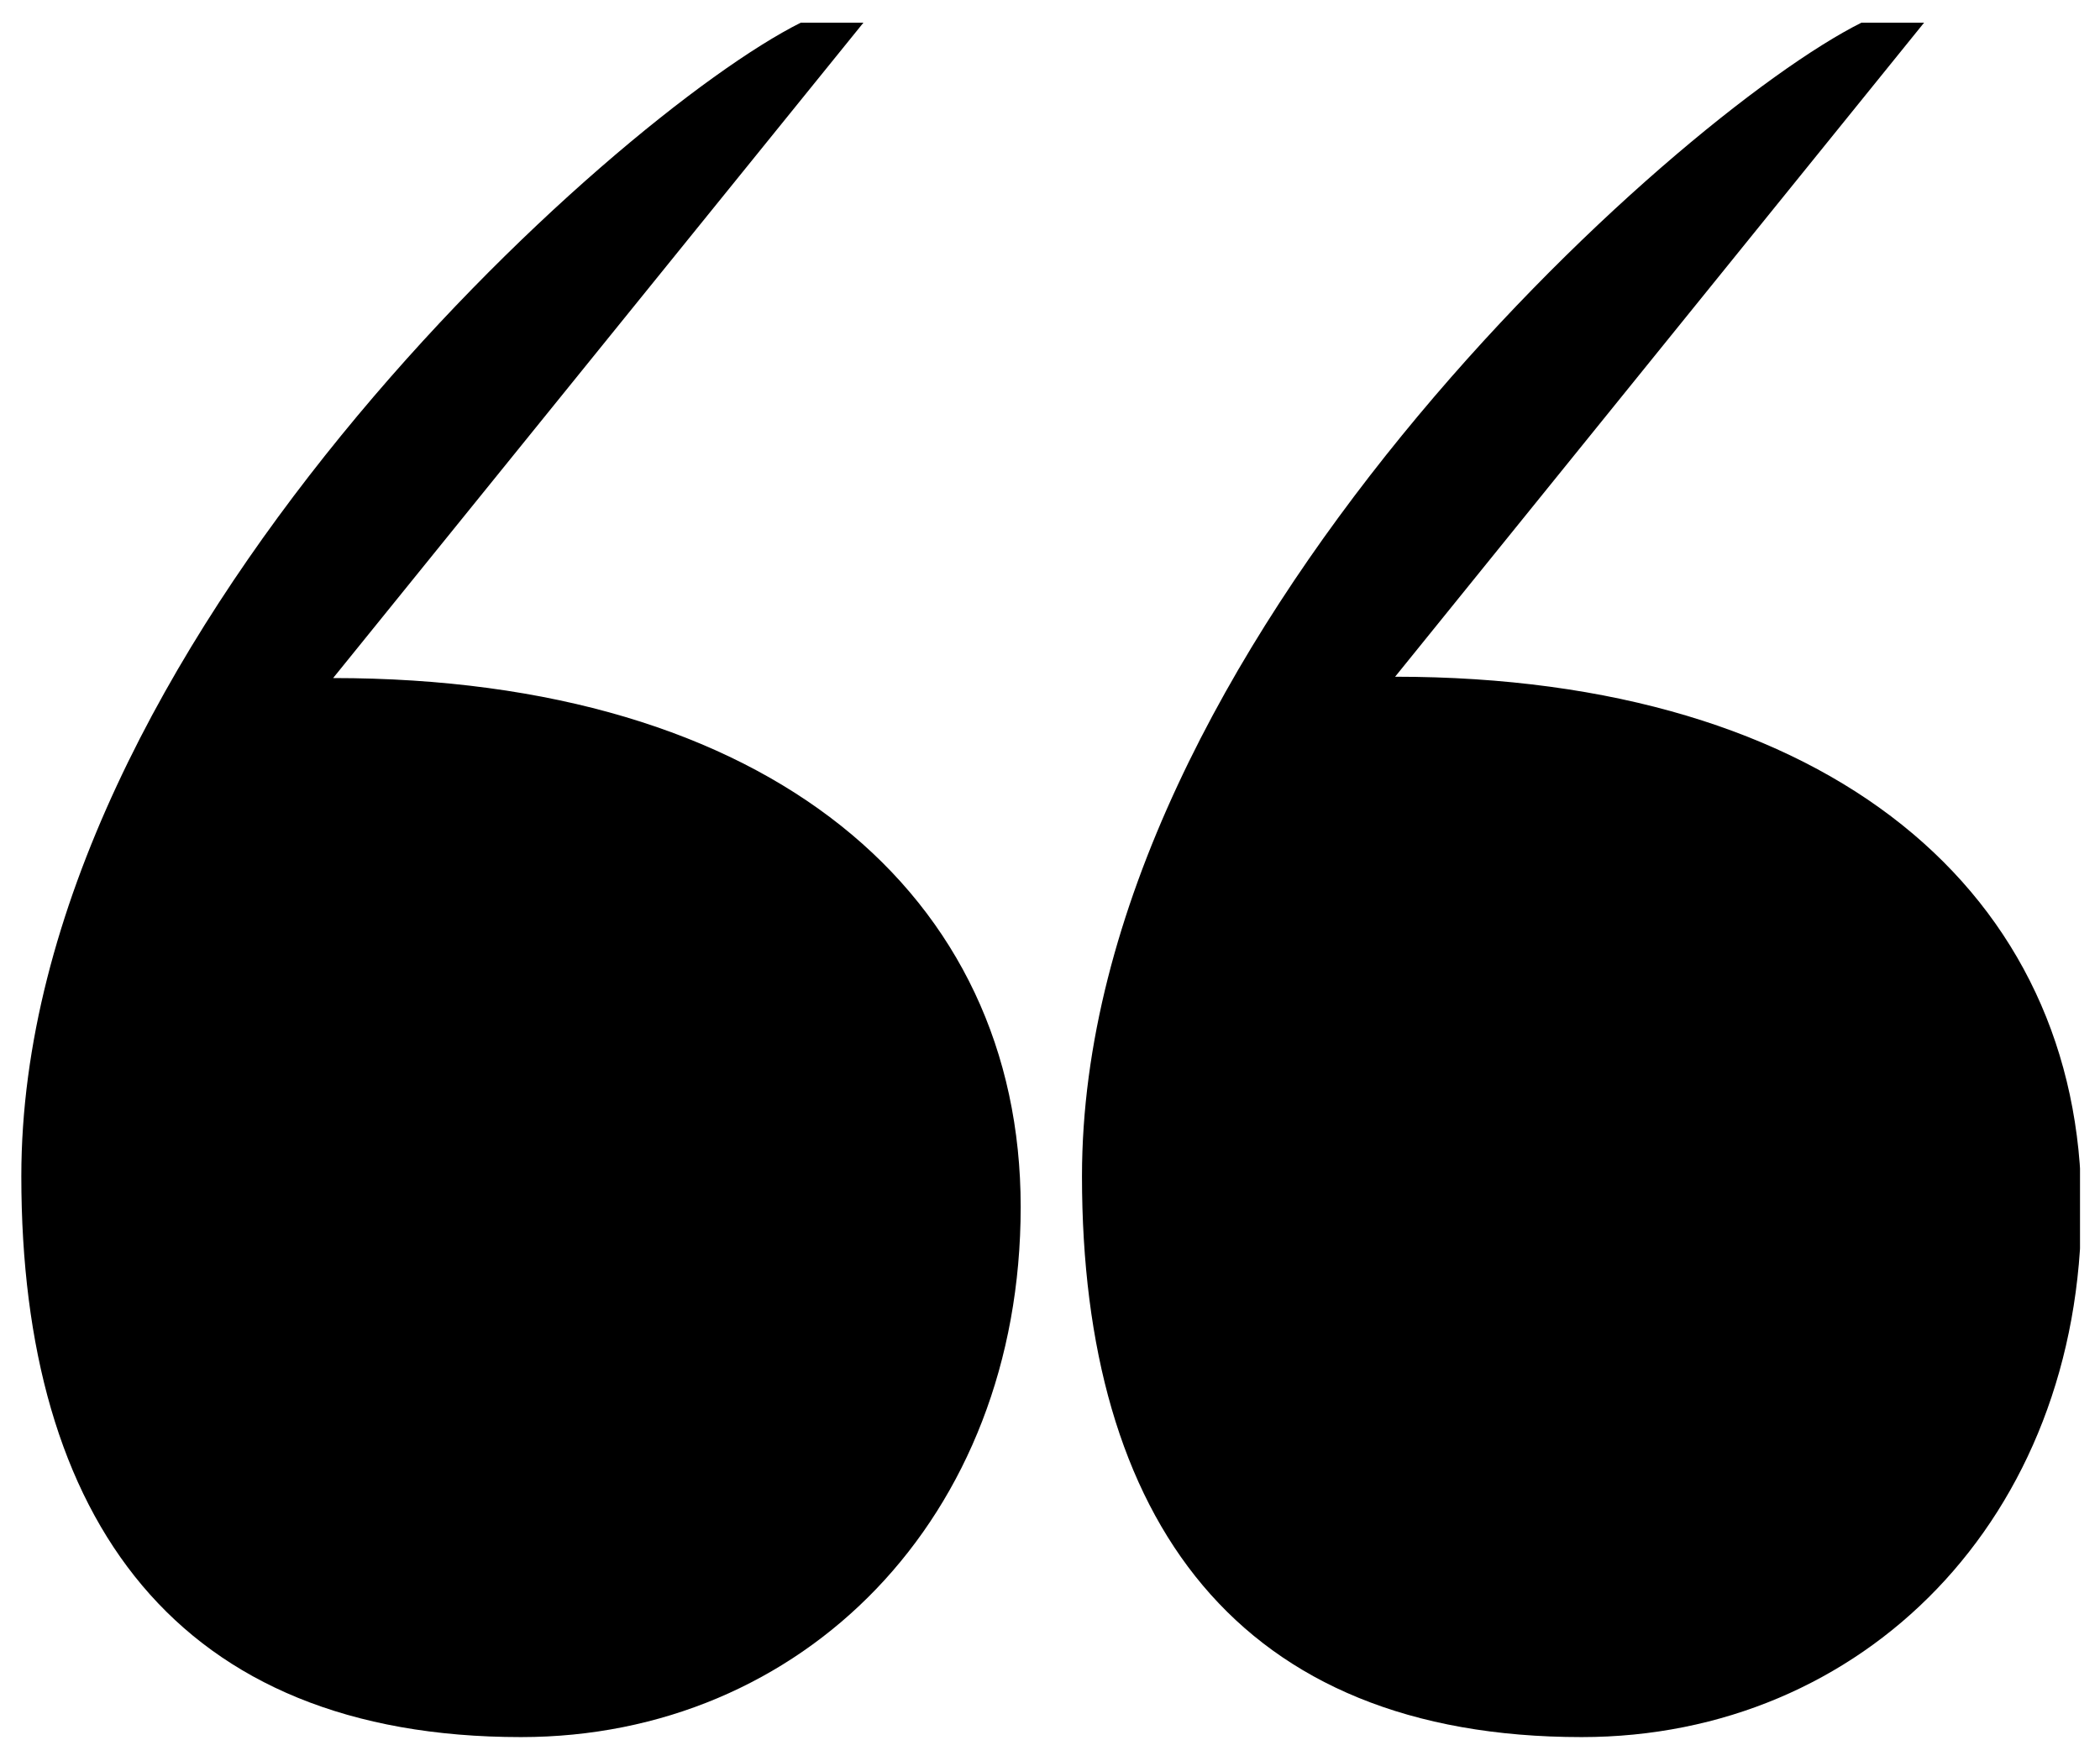 <?xml version="1.0" encoding="utf-8"?>
<!-- Generator: Adobe Illustrator 23.0.1, SVG Export Plug-In . SVG Version: 6.00 Build 0)  -->
<svg version="1.1" id="Layer_1" xmlns="http://www.w3.org/2000/svg" xmlns:xlink="http://www.w3.org/1999/xlink" x="0px" y="0px"
	 viewBox="0 0 157.6 132.2" style="enable-background:new 0 0 157.6 132.2;" xml:space="preserve">
<style type="text/css">
	.st0{clip-path:url(#SVGID_2_);}
</style>
<g>
	<defs>
		<rect id="SVGID_1_" x="1.6" y="1.7" width="154.5" height="128.8"/>
	</defs>
	<clipPath id="SVGID_2_">
		<use xlink:href="#SVGID_1_"  style="overflow:visible;"/>
	</clipPath>
	<path class="st0" d="M144.4,1.7h-4.7c-14,7-58.5,46.8-58.5,86.6c0,25.8,11.7,42.1,37.5,42.1c21.1,0,37.5-16.4,37.5-39.8
		s-18.7-39.8-51.5-39.8L144.4,1.7z M64.8,1.7h-4.7c-14,7-58.5,46.8-58.5,86.6c0,25.8,11.7,42.1,37.5,42.1
		c21.1,0,37.5-16.4,37.5-39.8S57.8,50.9,25,50.9L64.8,1.7z"/>
</g>
</svg>
